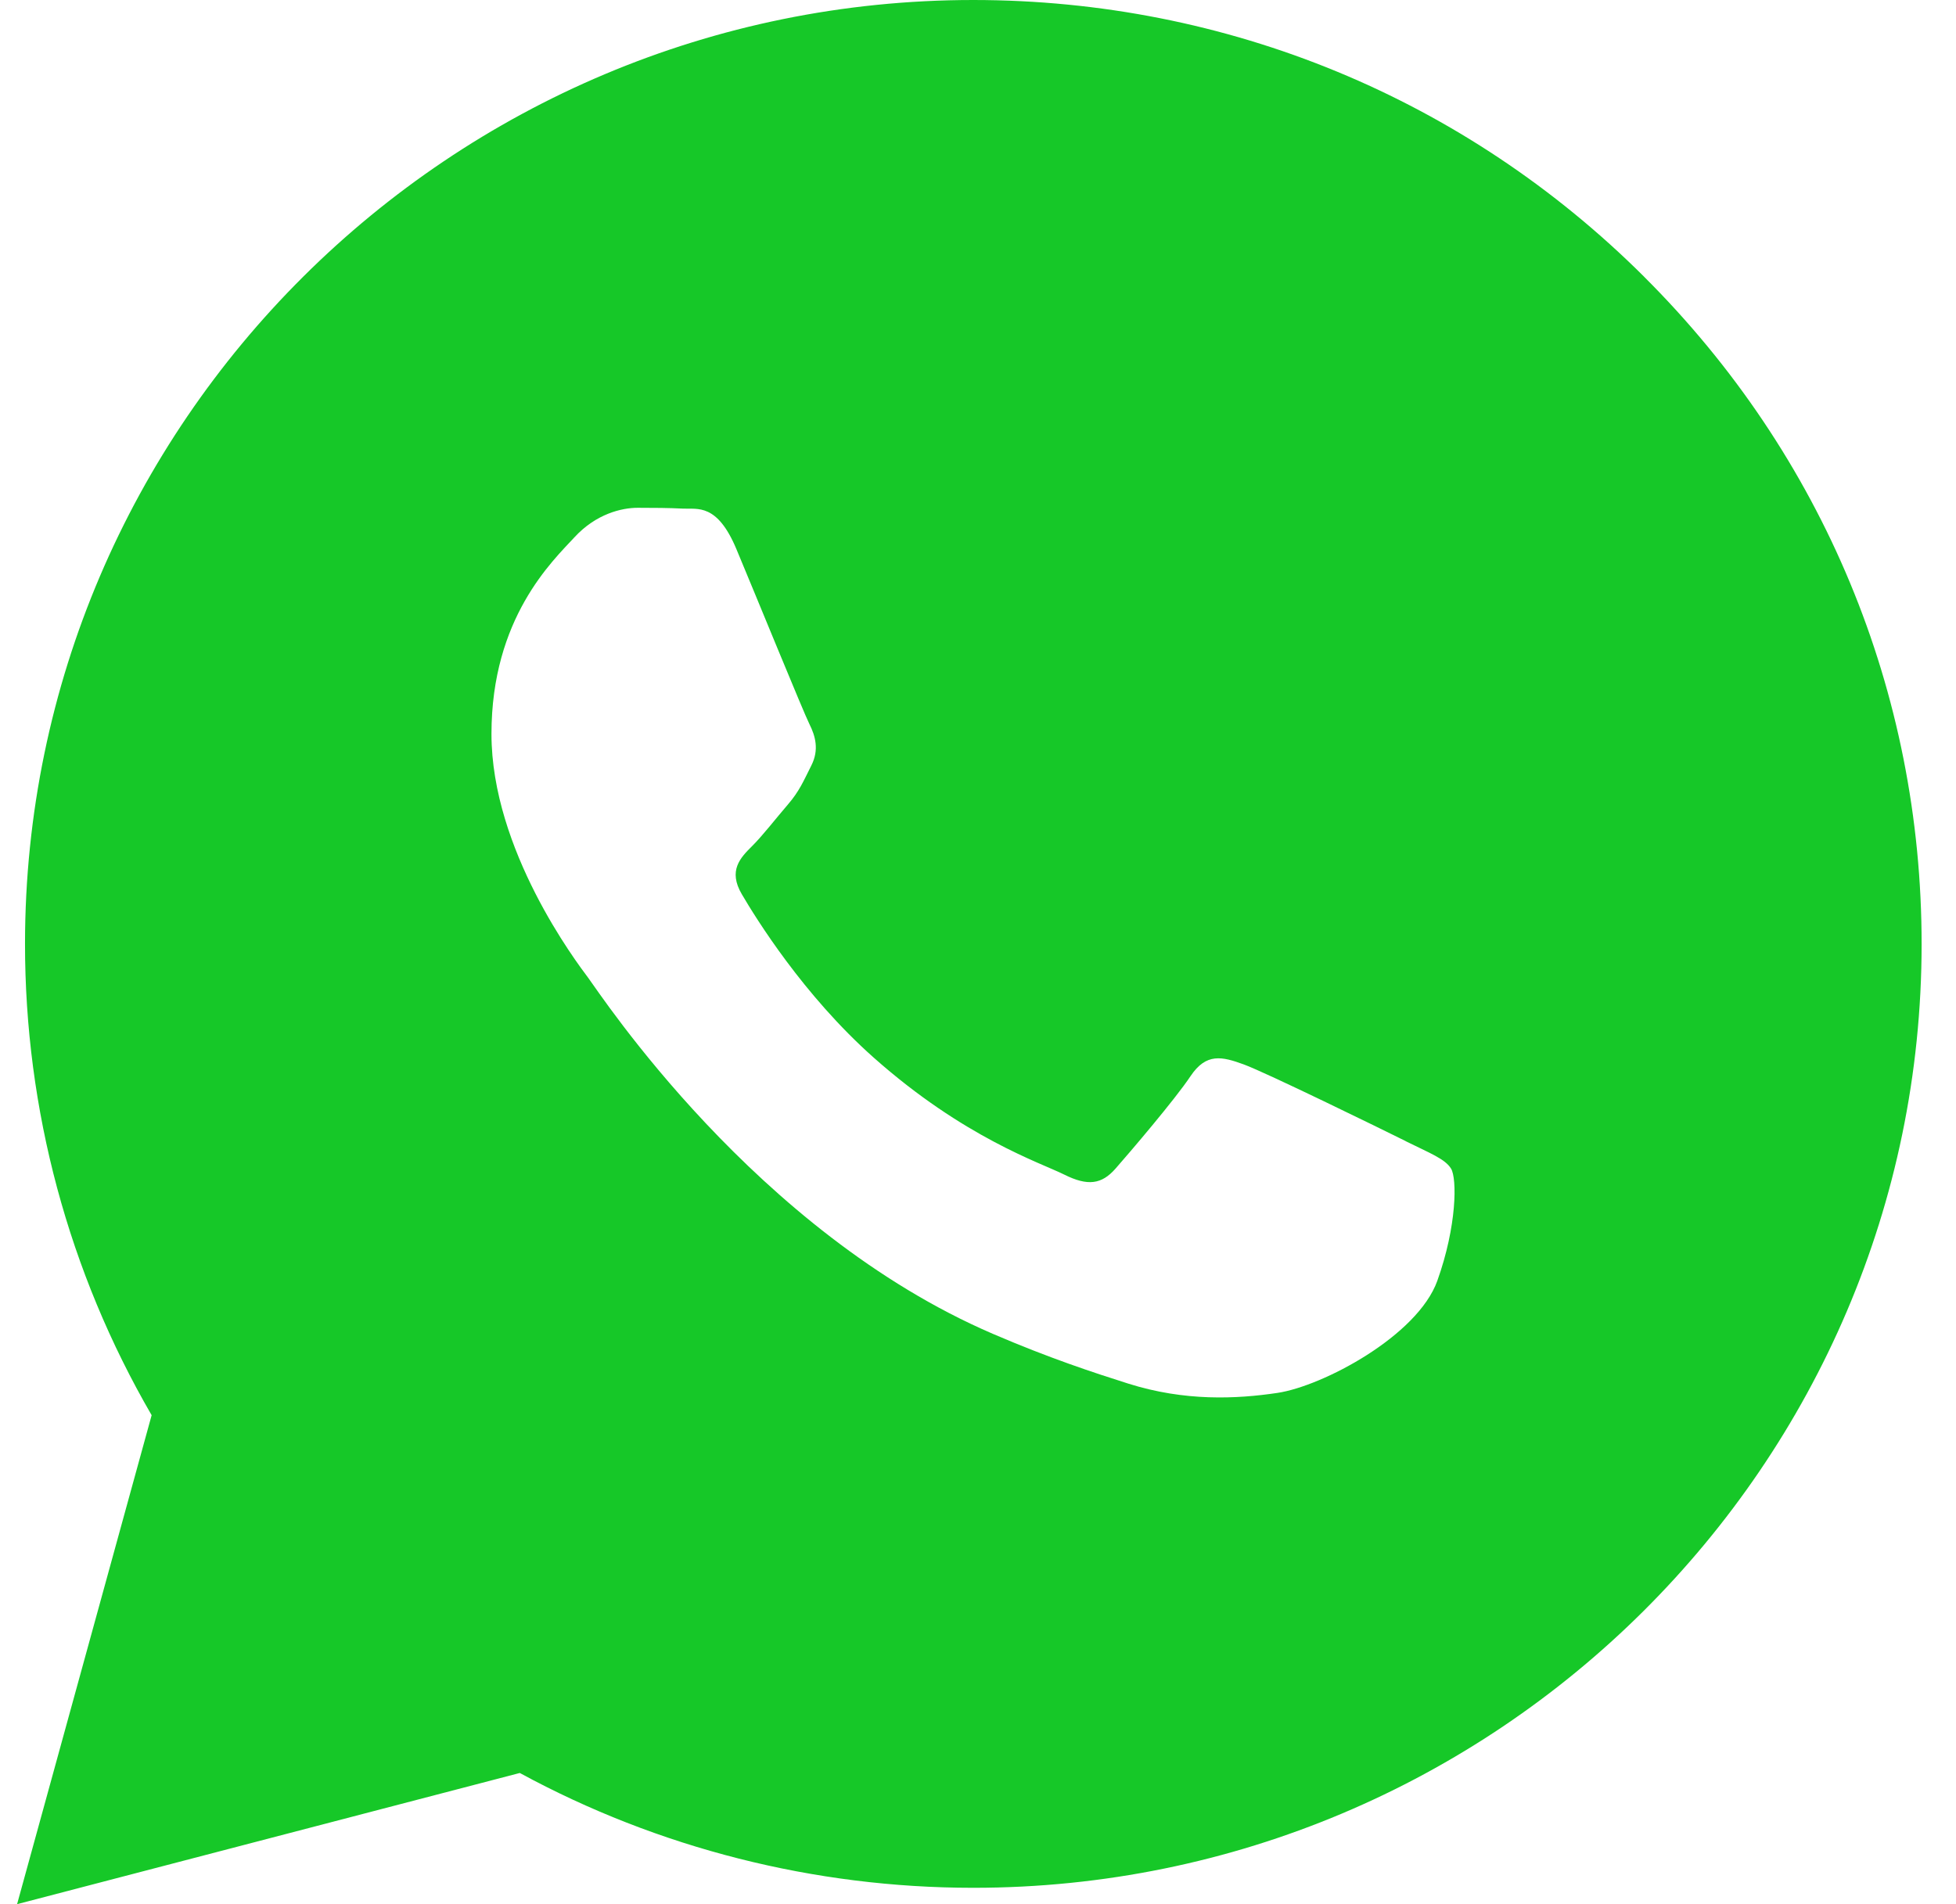 <svg width="38" height="37" viewBox="0 0 38 37" fill="none" xmlns="http://www.w3.org/2000/svg">
<g clip-path="url(#clip0_846_40685)">
<path fill-rule="evenodd" clip-rule="evenodd" d="M31.941 5.377C28.463 1.911 23.838 0.002 18.91 0C8.755 0 0.49 8.224 0.486 18.333C0.484 21.564 1.333 24.719 2.946 27.499L0.332 37L10.098 34.451C12.789 35.913 15.819 36.681 18.902 36.682H18.91C29.064 36.682 37.329 28.457 37.332 18.349C37.334 13.449 35.419 8.843 31.941 5.378V5.377ZM27.309 22.173C26.849 21.944 24.585 20.836 24.163 20.683C23.741 20.529 23.434 20.454 23.128 20.912C22.822 21.371 21.939 22.403 21.671 22.708C21.402 23.014 21.133 23.052 20.674 22.823C20.213 22.593 18.73 22.11 16.972 20.549C15.604 19.334 14.68 17.834 14.411 17.375C14.142 16.916 14.382 16.668 14.612 16.44C14.819 16.234 15.072 15.905 15.303 15.637C15.533 15.37 15.609 15.178 15.763 14.873C15.917 14.567 15.84 14.3 15.725 14.07C15.61 13.841 14.69 11.586 14.306 10.669C13.932 9.776 13.552 9.897 13.271 9.883C13.002 9.869 12.695 9.867 12.388 9.867C12.081 9.867 11.582 9.982 11.16 10.44C10.737 10.899 9.548 12.007 9.548 14.261C9.548 16.516 11.198 18.694 11.428 19.001C11.658 19.307 14.675 23.934 19.291 25.919C20.389 26.391 21.247 26.672 21.916 26.884C23.019 27.233 24.022 27.184 24.816 27.066C25.7 26.934 27.539 25.957 27.923 24.888C28.306 23.818 28.306 22.9 28.191 22.709C28.076 22.518 27.769 22.403 27.308 22.174V22.172L27.309 22.173Z" fill="#16C828"/>
</g>
<defs>
<clipPath id="clip0_846_40685">
<rect width="37" height="37" fill="white" transform="translate(0.332)"/>
</clipPath>
</defs>
</svg>
